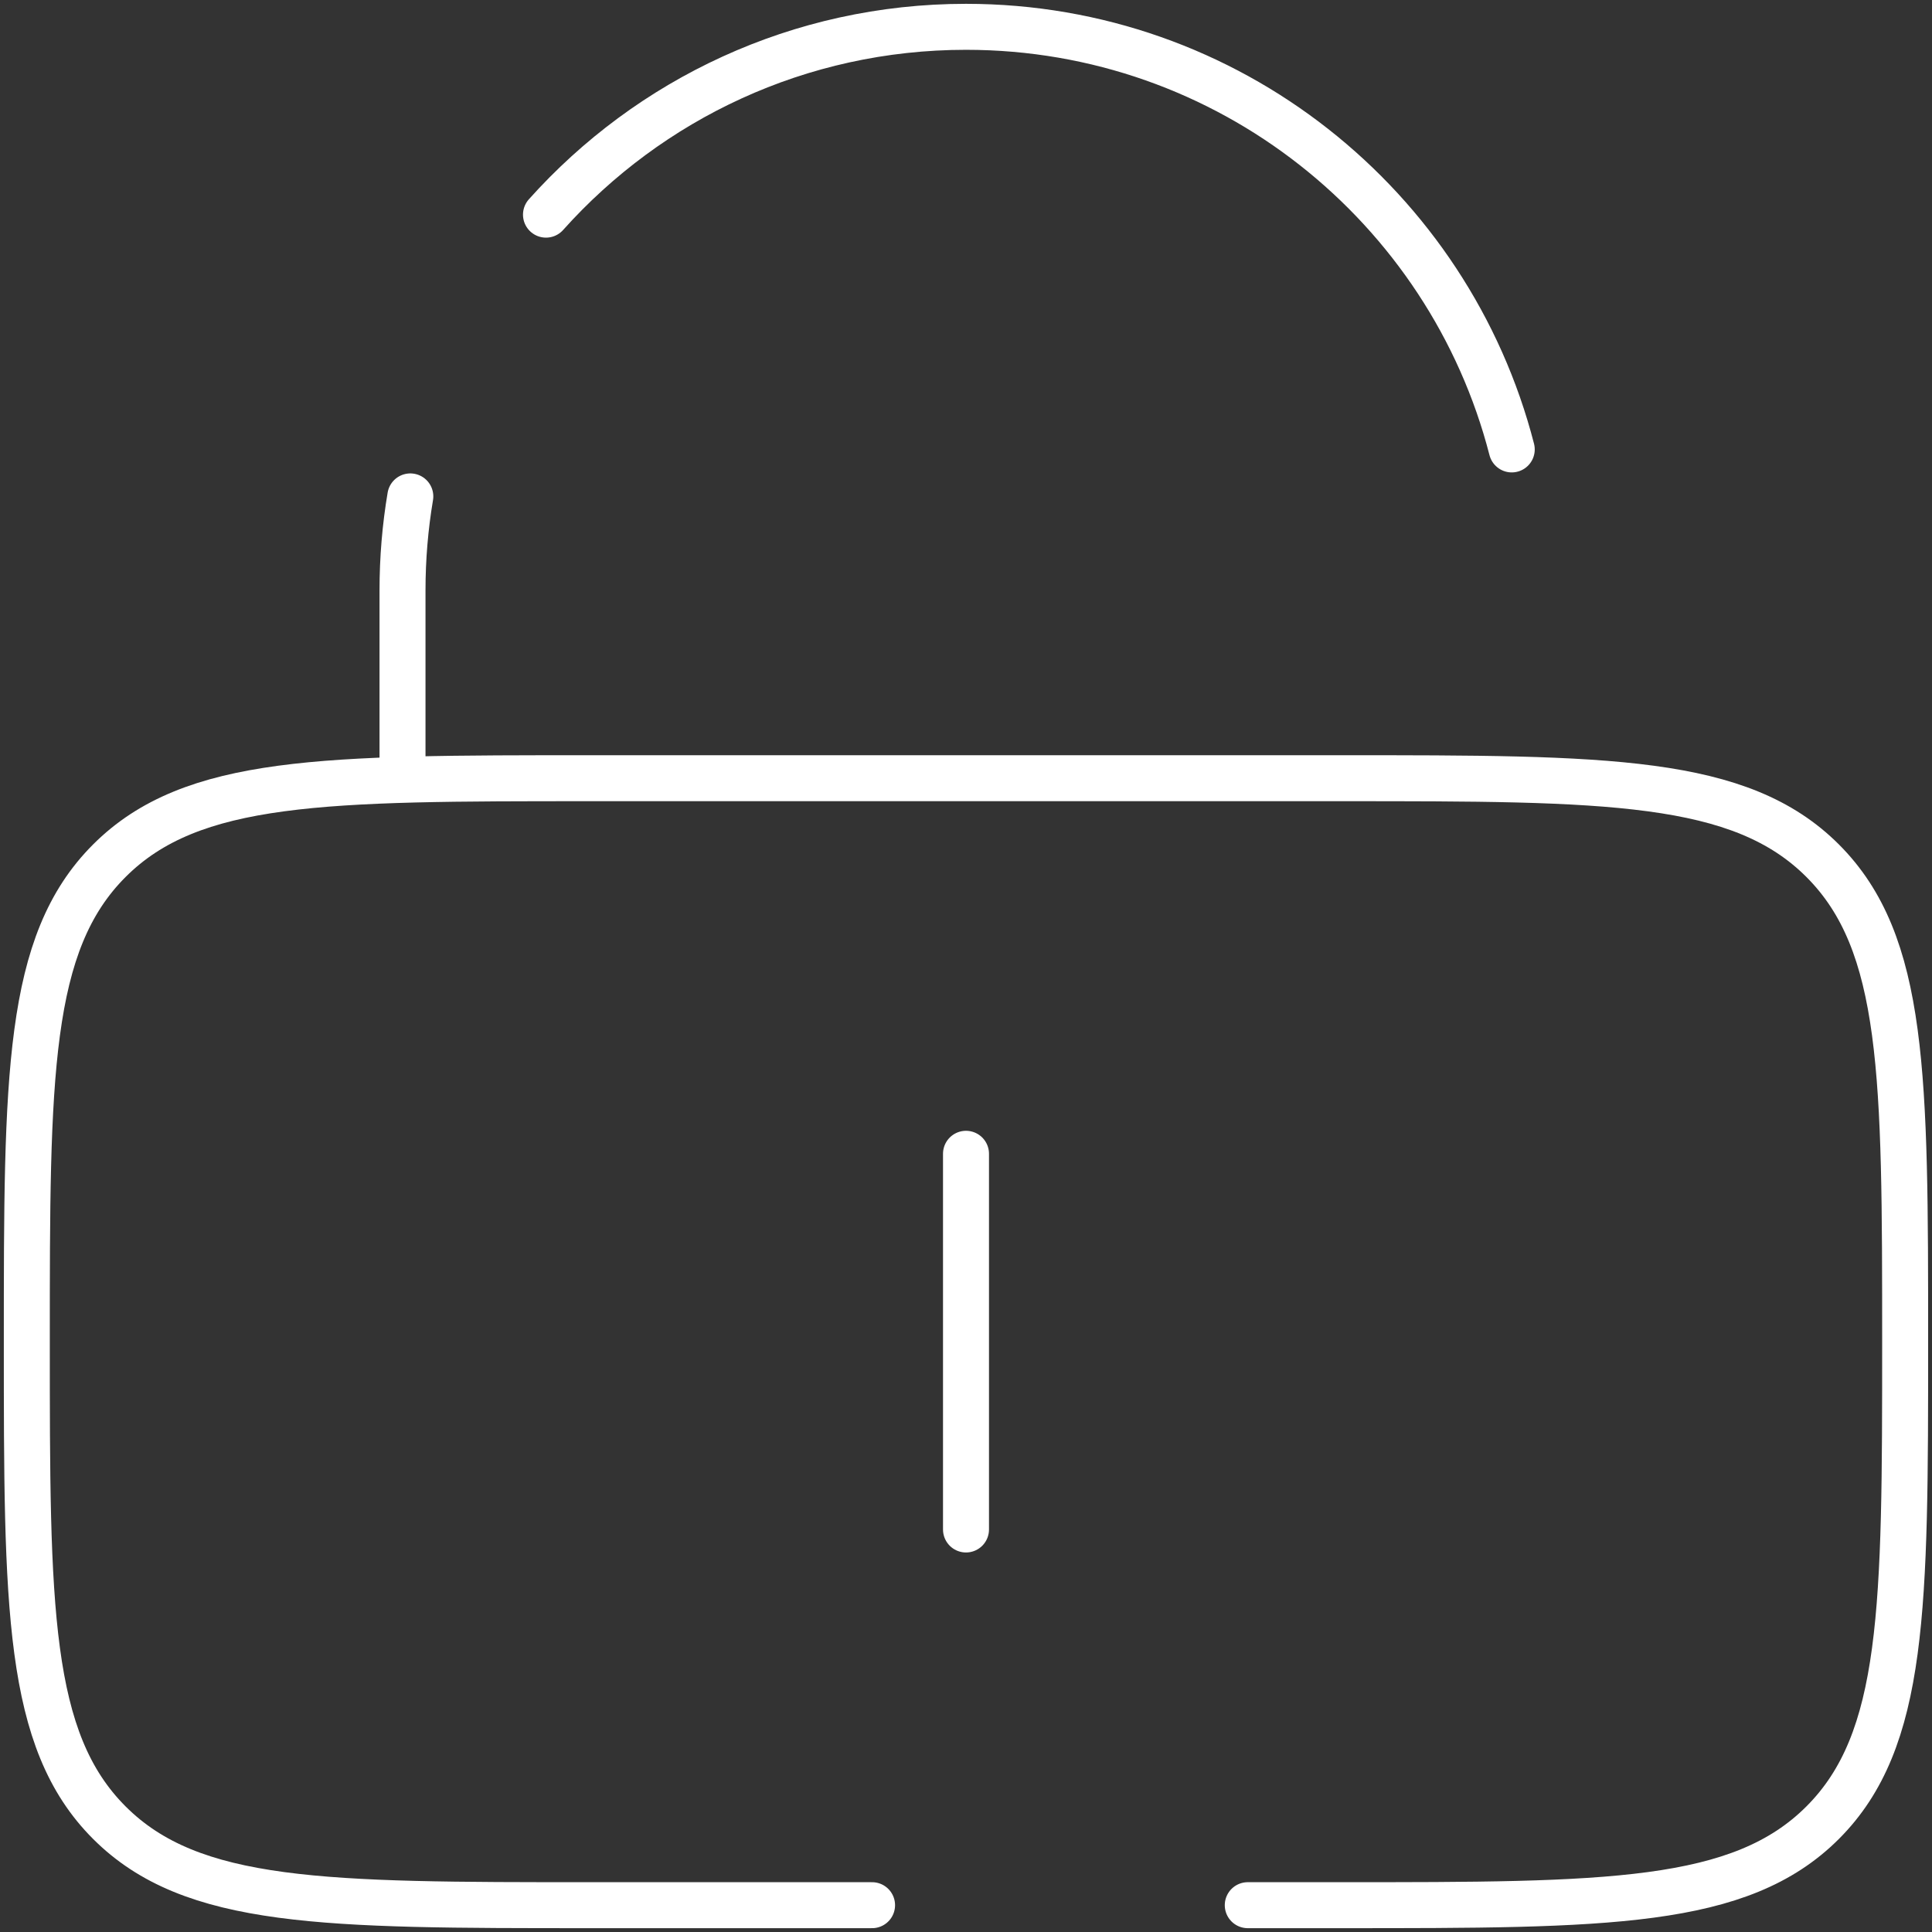 <svg width="50" height="50" viewBox="0 0 50 50" fill="none" xmlns="http://www.w3.org/2000/svg">
<rect x="0" y="0" width="50" height="50" fill="#333333" stroke="none"/>
<g clip-path="url(#clip0_557_2873)">
<path d="M25 29.86V39.583" stroke="white" stroke-width="1.19" stroke-linecap="round"/>
<path d="M22.569 49.306H15.278C8.403 49.306 4.966 49.306 2.83 47.171C0.694 45.035 0.694 41.598 0.694 34.723C0.694 27.848 0.694 24.411 2.83 22.275C4.966 20.14 8.403 20.14 15.278 20.14H34.722C41.597 20.14 45.034 20.14 47.17 22.275C49.305 24.411 49.305 27.848 49.305 34.723C49.305 41.598 49.305 45.035 47.17 47.171C45.034 49.306 41.597 49.306 34.722 49.306H32.292" stroke="white" stroke-width="1.19" stroke-linecap="round"/>
<path d="M10.417 20.138V15.277C10.417 14.449 10.486 13.637 10.619 12.847M39.124 11.631C37.505 5.341 31.796 0.694 25 0.694C20.681 0.694 16.801 2.571 14.13 5.555" stroke="white" stroke-width="1.19" stroke-linecap="round"/>
</g>
<defs>
<clipPath id="clip0_557_2873">
<rect width="50" height="50" fill="white"/>
</clipPath>
</defs>
</svg>
